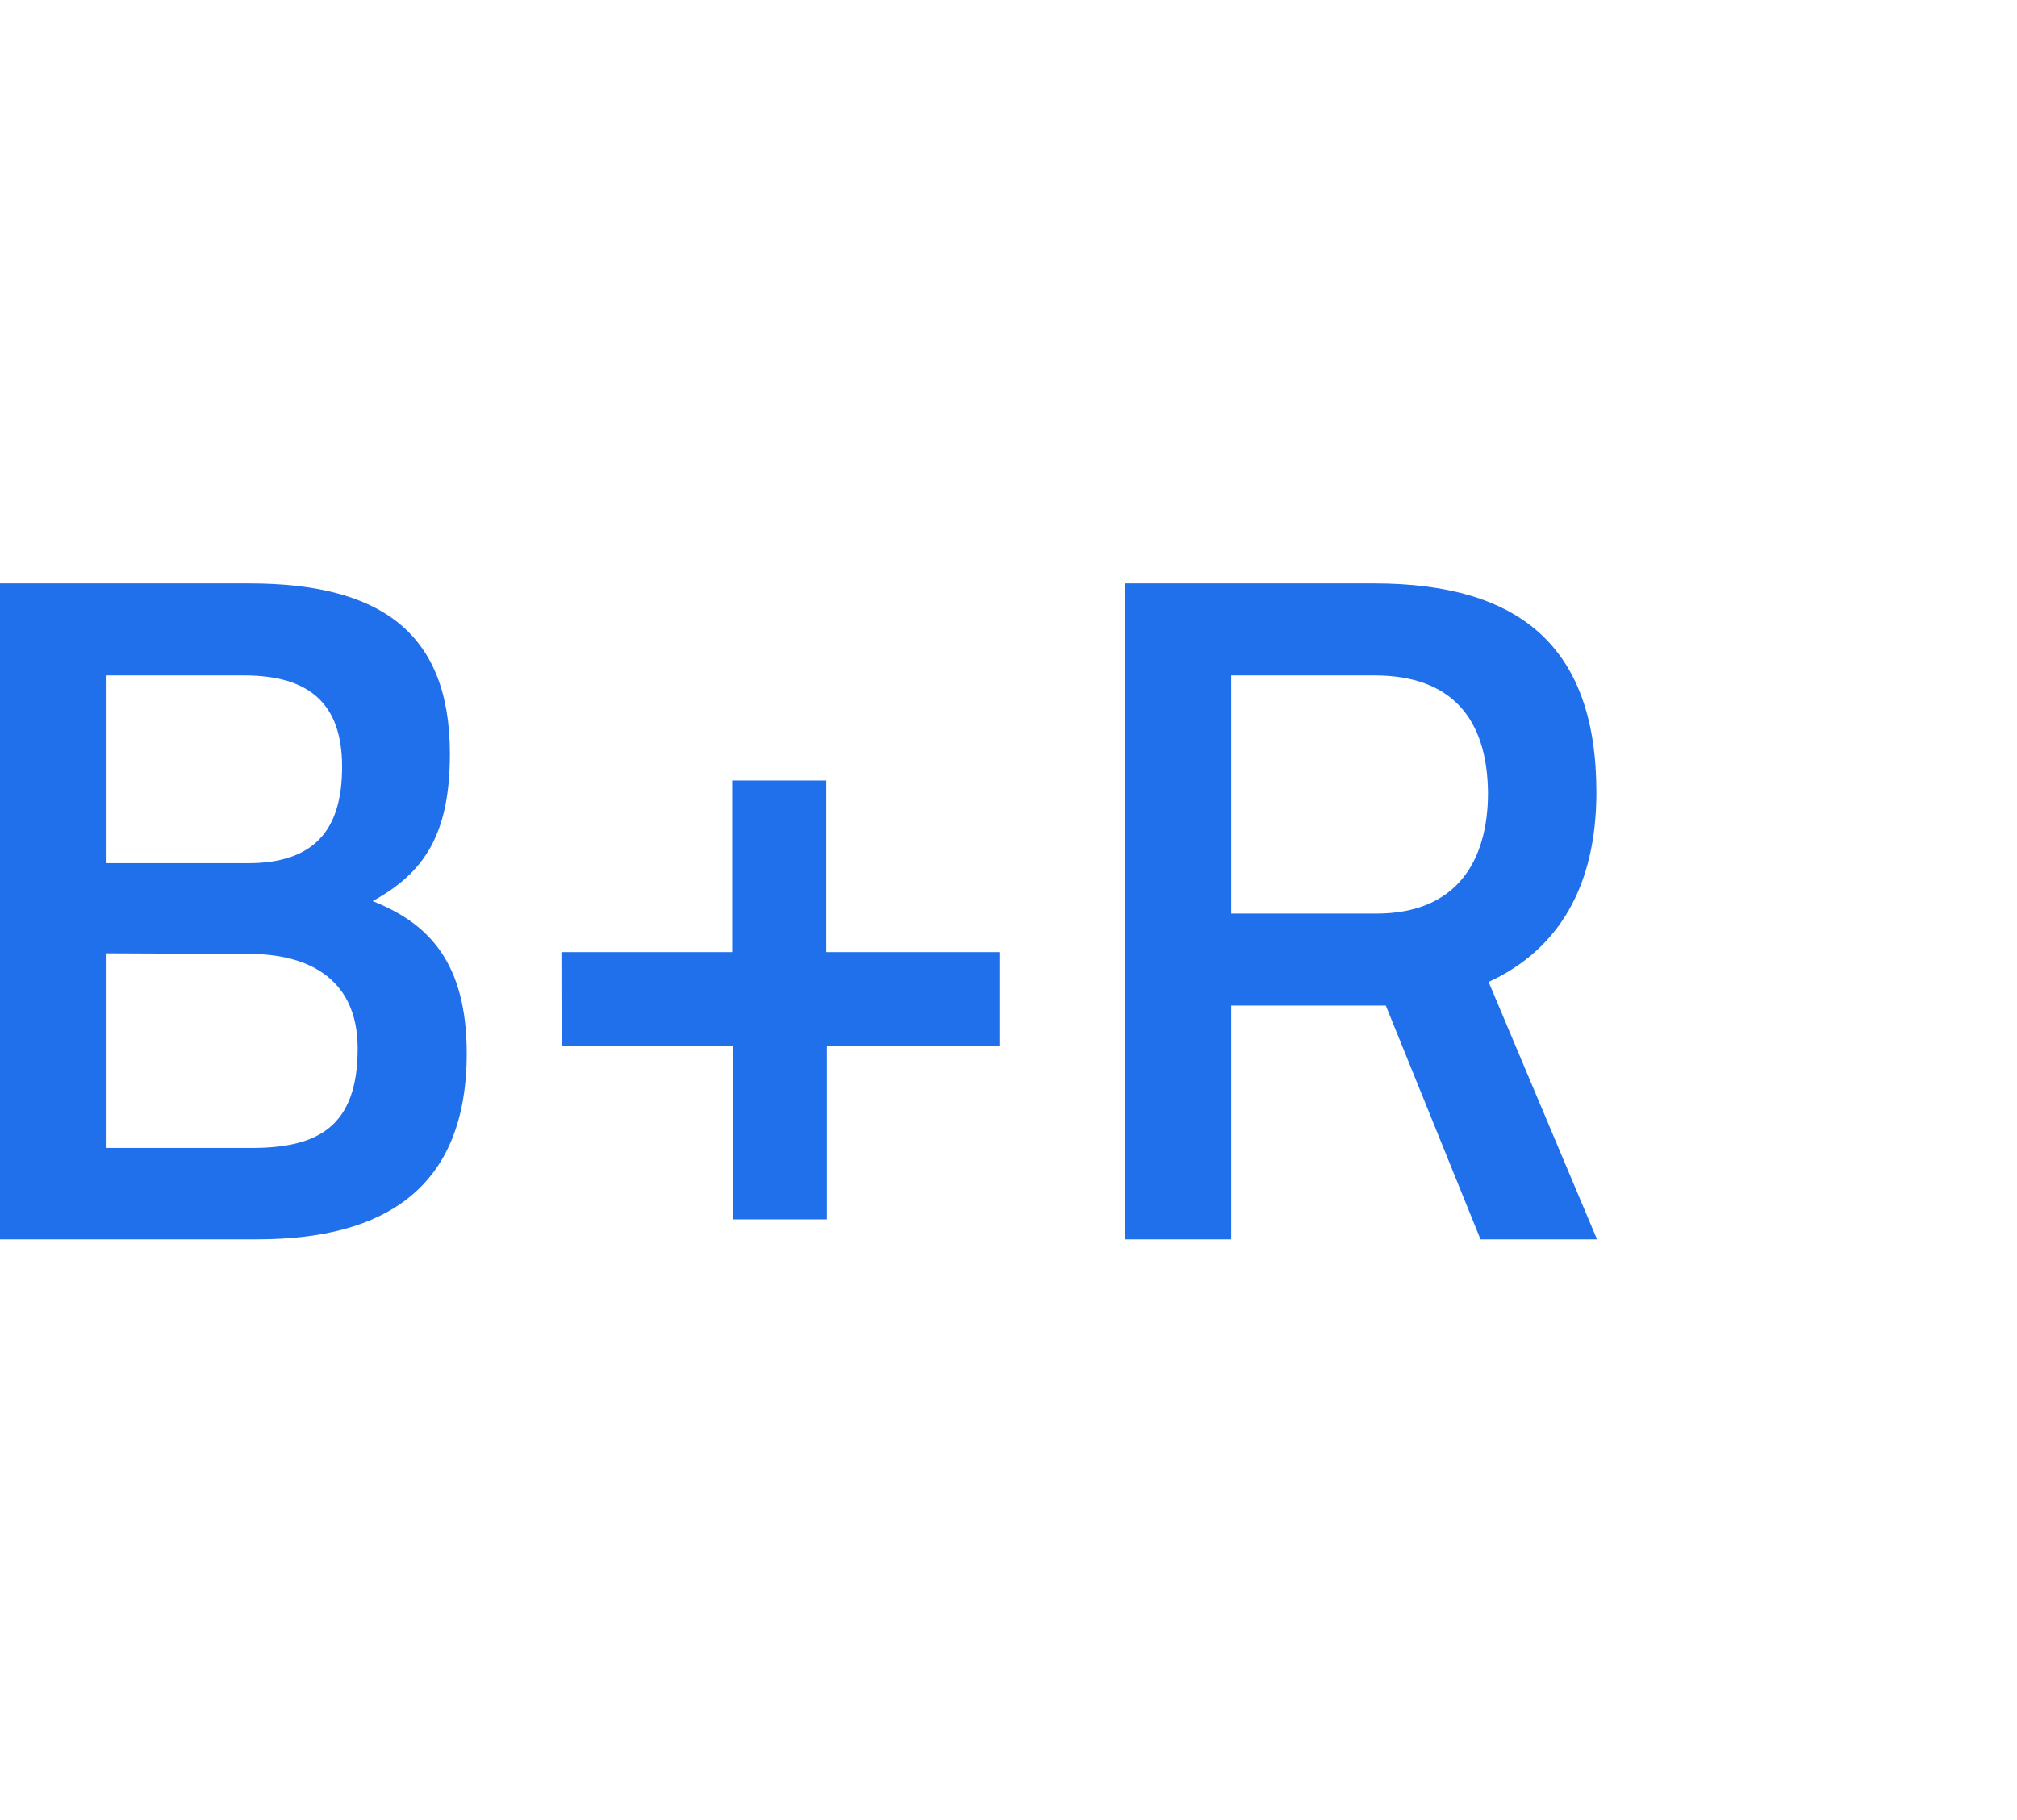 <svg width="123" height="111" viewBox="0 0 123 111" fill="none" xmlns="http://www.w3.org/2000/svg">
<path d="M15.199 35.579C23.141 35.579 27.435 38.537 27.435 45.969C27.435 50.822 25.915 53.211 22.723 54.955C26.181 56.32 28.461 58.747 28.461 64.245C28.461 72.435 23.483 75.583 15.693 75.583H0V35.579H15.199ZM6.498 41.191V52.642H15.123C19.113 52.642 20.861 50.67 20.861 46.765C20.861 42.935 18.885 41.191 14.895 41.191H6.498ZM6.498 58.14V70.009H15.351C19.379 70.009 21.811 68.719 21.811 63.942C21.811 59.392 18.391 58.178 15.237 58.178L6.498 58.14Z" fill="#2170EB"/>
<path d="M34.236 58.065H44.648V47.599H50.386V58.065H60.949V63.79H50.423V74.369H44.686V63.79H34.274C34.236 63.79 34.236 58.065 34.236 58.065Z" fill="#2170EB"/>
<path d="M75.084 61.325V75.583H68.587V35.579H83.786C92.639 35.579 97.351 39.409 97.351 48.32C97.351 54.007 95.071 57.913 90.778 59.885L97.389 75.583H90.284L84.508 61.325H75.084ZM83.824 41.191H75.084V55.714H83.938C88.84 55.714 90.74 52.491 90.74 48.358C90.702 43.807 88.498 41.191 83.824 41.191Z" fill="#2170EB"/>
</svg>
